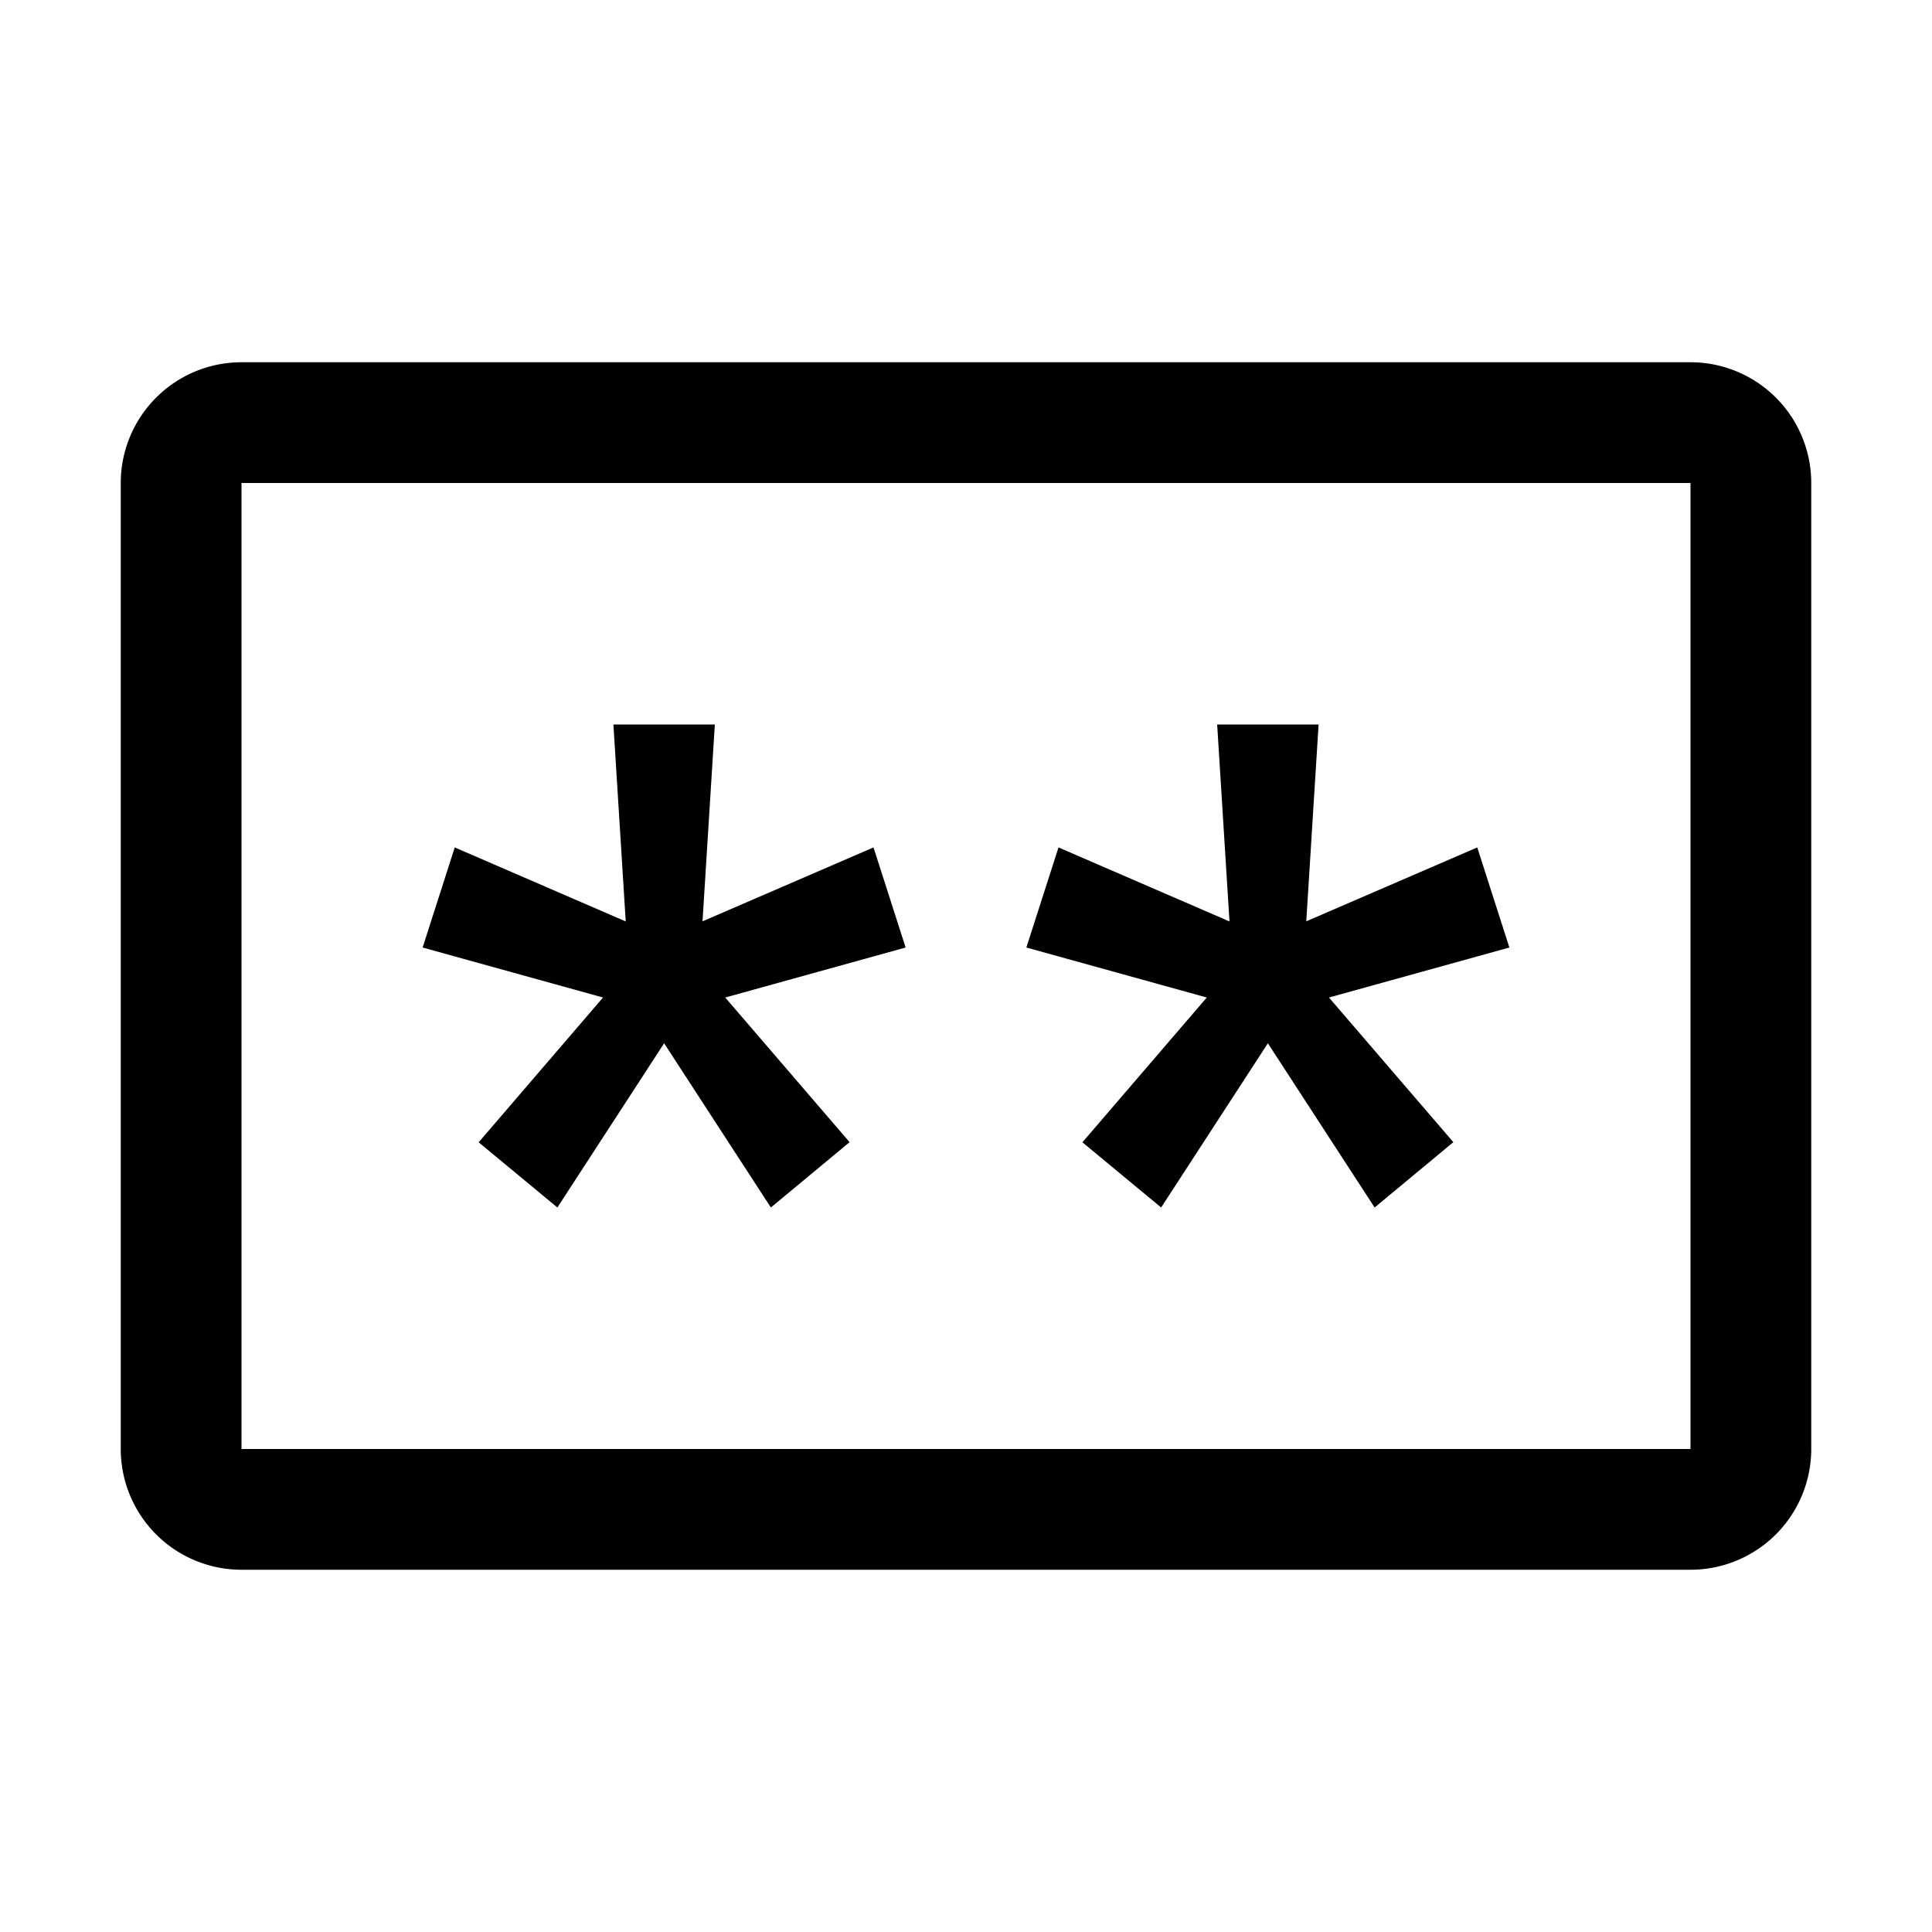 <svg width="128" height="128" viewBox="0 0 128 128" xmlns="http://www.w3.org/2000/svg"><path d="M112 24a8 8 0 0 1 8 8v64a8 8 0 0 1-8 8H16a8 8 0 0 1-8-8V32a8 8 0 0 1 8-8h96zm0 8H16v64h96V32zM47.36 48l-.816 13.04 11.328-4.896L60 62.776l-11.952 3.312 8.24 9.584L51.072 80 44 69.12 36.928 80l-5.216-4.32 8.24-9.592L28 62.776l2.128-6.632 11.328 4.904L40.64 48h6.736-.016zm40 0l-.816 13.04 11.328-4.896L100 62.776l-11.952 3.312 8.24 9.584L91.072 80 84 69.12 76.928 80l-5.216-4.32 8.24-9.592L68 62.776l2.128-6.632 11.328 4.904L80.64 48h6.736-.016z" fill-rule="nonzero"/></svg>